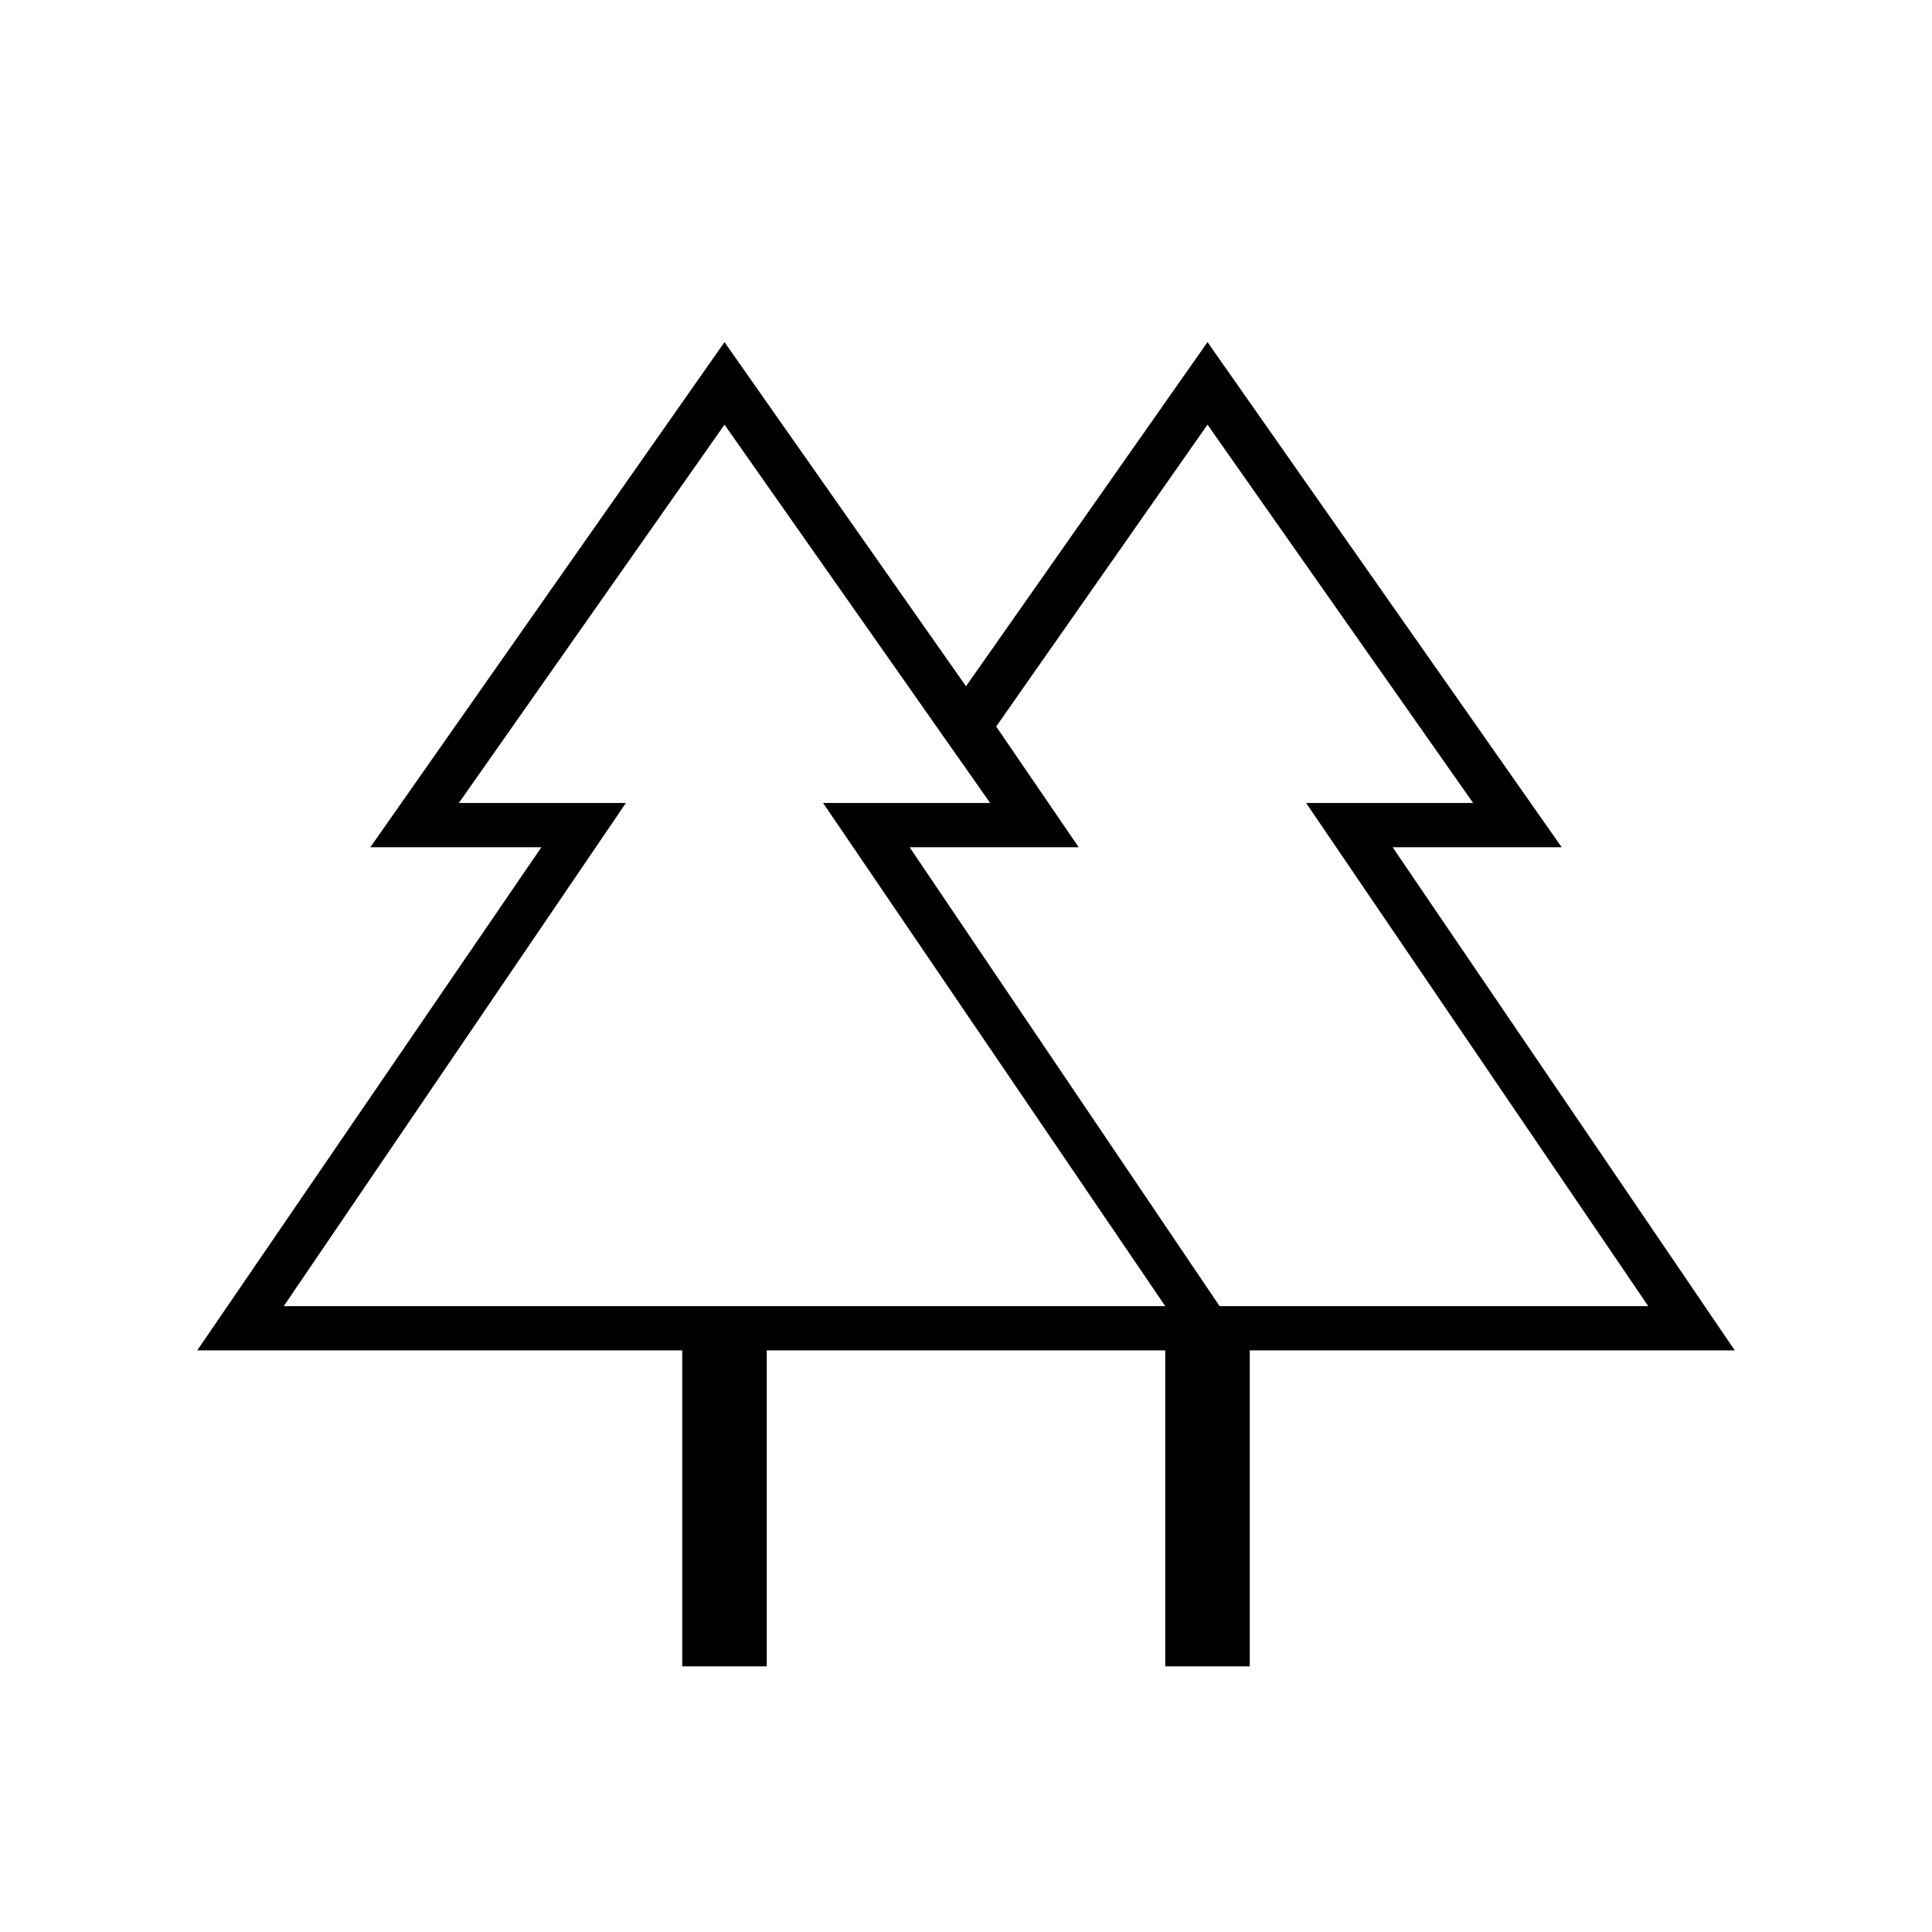 <?xml version="1.0" encoding="UTF-8"?>
<svg xmlns="http://www.w3.org/2000/svg" height="48" width="48">
  <path d="M16.95 41.4v-7.85H4.9l8.55-12.5H9.2L18 8.5l6 8.55 6-8.55 8.8 12.55h-4.2l8.5 12.5H31.05v7.85h-2.1v-7.85h-9.9v7.85Zm13.35-8.95h10.65l-8.5-12.5h4.15l-6.6-9.4-5.25 7.5 2.05 3h-4.2Zm-23.25 0h21.9l-8.5-12.5h4.15l-6.6-9.4-6.6 9.4h4.15Zm0 0h8.5-4.15 13.2-4.15 8.5Zm23.25 0h-7.7 4.2-2.05H36.6h-4.15 8.5Zm-1.35 1.1h2.1-2.1Zm2.15 0Z"></path>
</svg>
